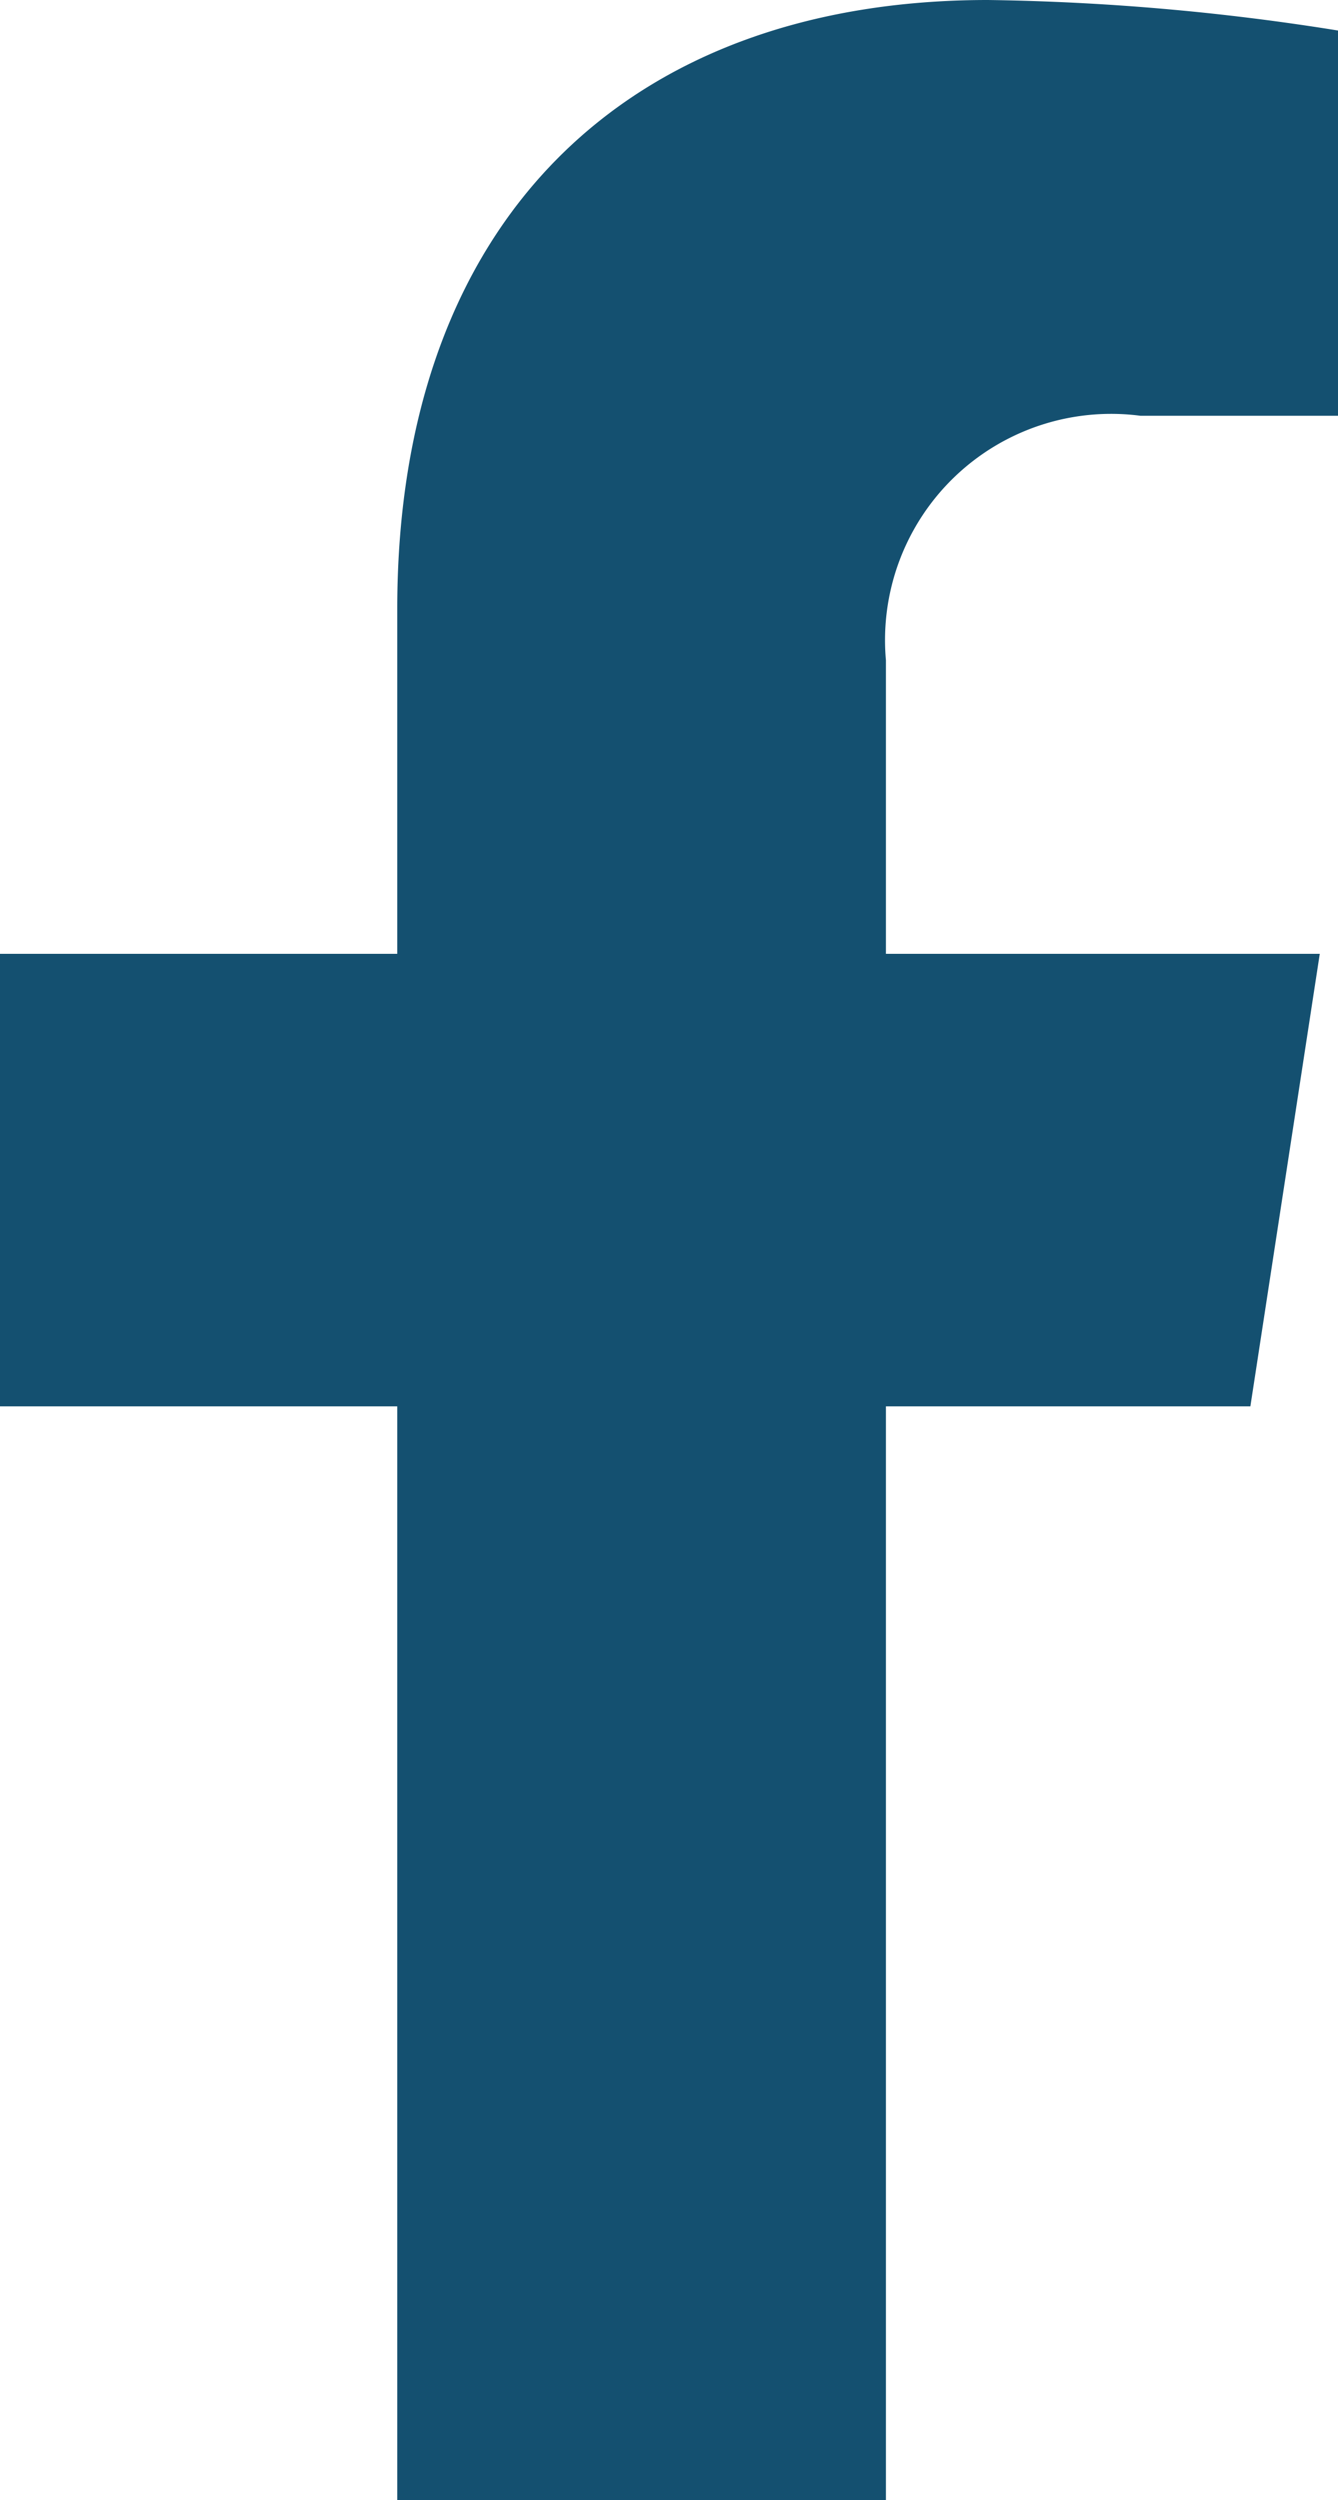 <svg xmlns="http://www.w3.org/2000/svg" width="9.468" height="17.68" viewBox="0 0 9.468 17.68">
  <path id="Icon_awesome-facebook-f" data-name="Icon awesome-facebook-f" d="M10.457,9.945l.491-3.2H7.878V4.669a1.6,1.6,0,0,1,1.8-1.729h1.4V.216A17.018,17.018,0,0,0,8.6,0C6.072,0,4.42,1.532,4.42,4.307V6.745H1.609v3.2H4.42V17.68H7.878V9.945Z" transform="translate(-1.609)" fill="#145070"/>
</svg>
